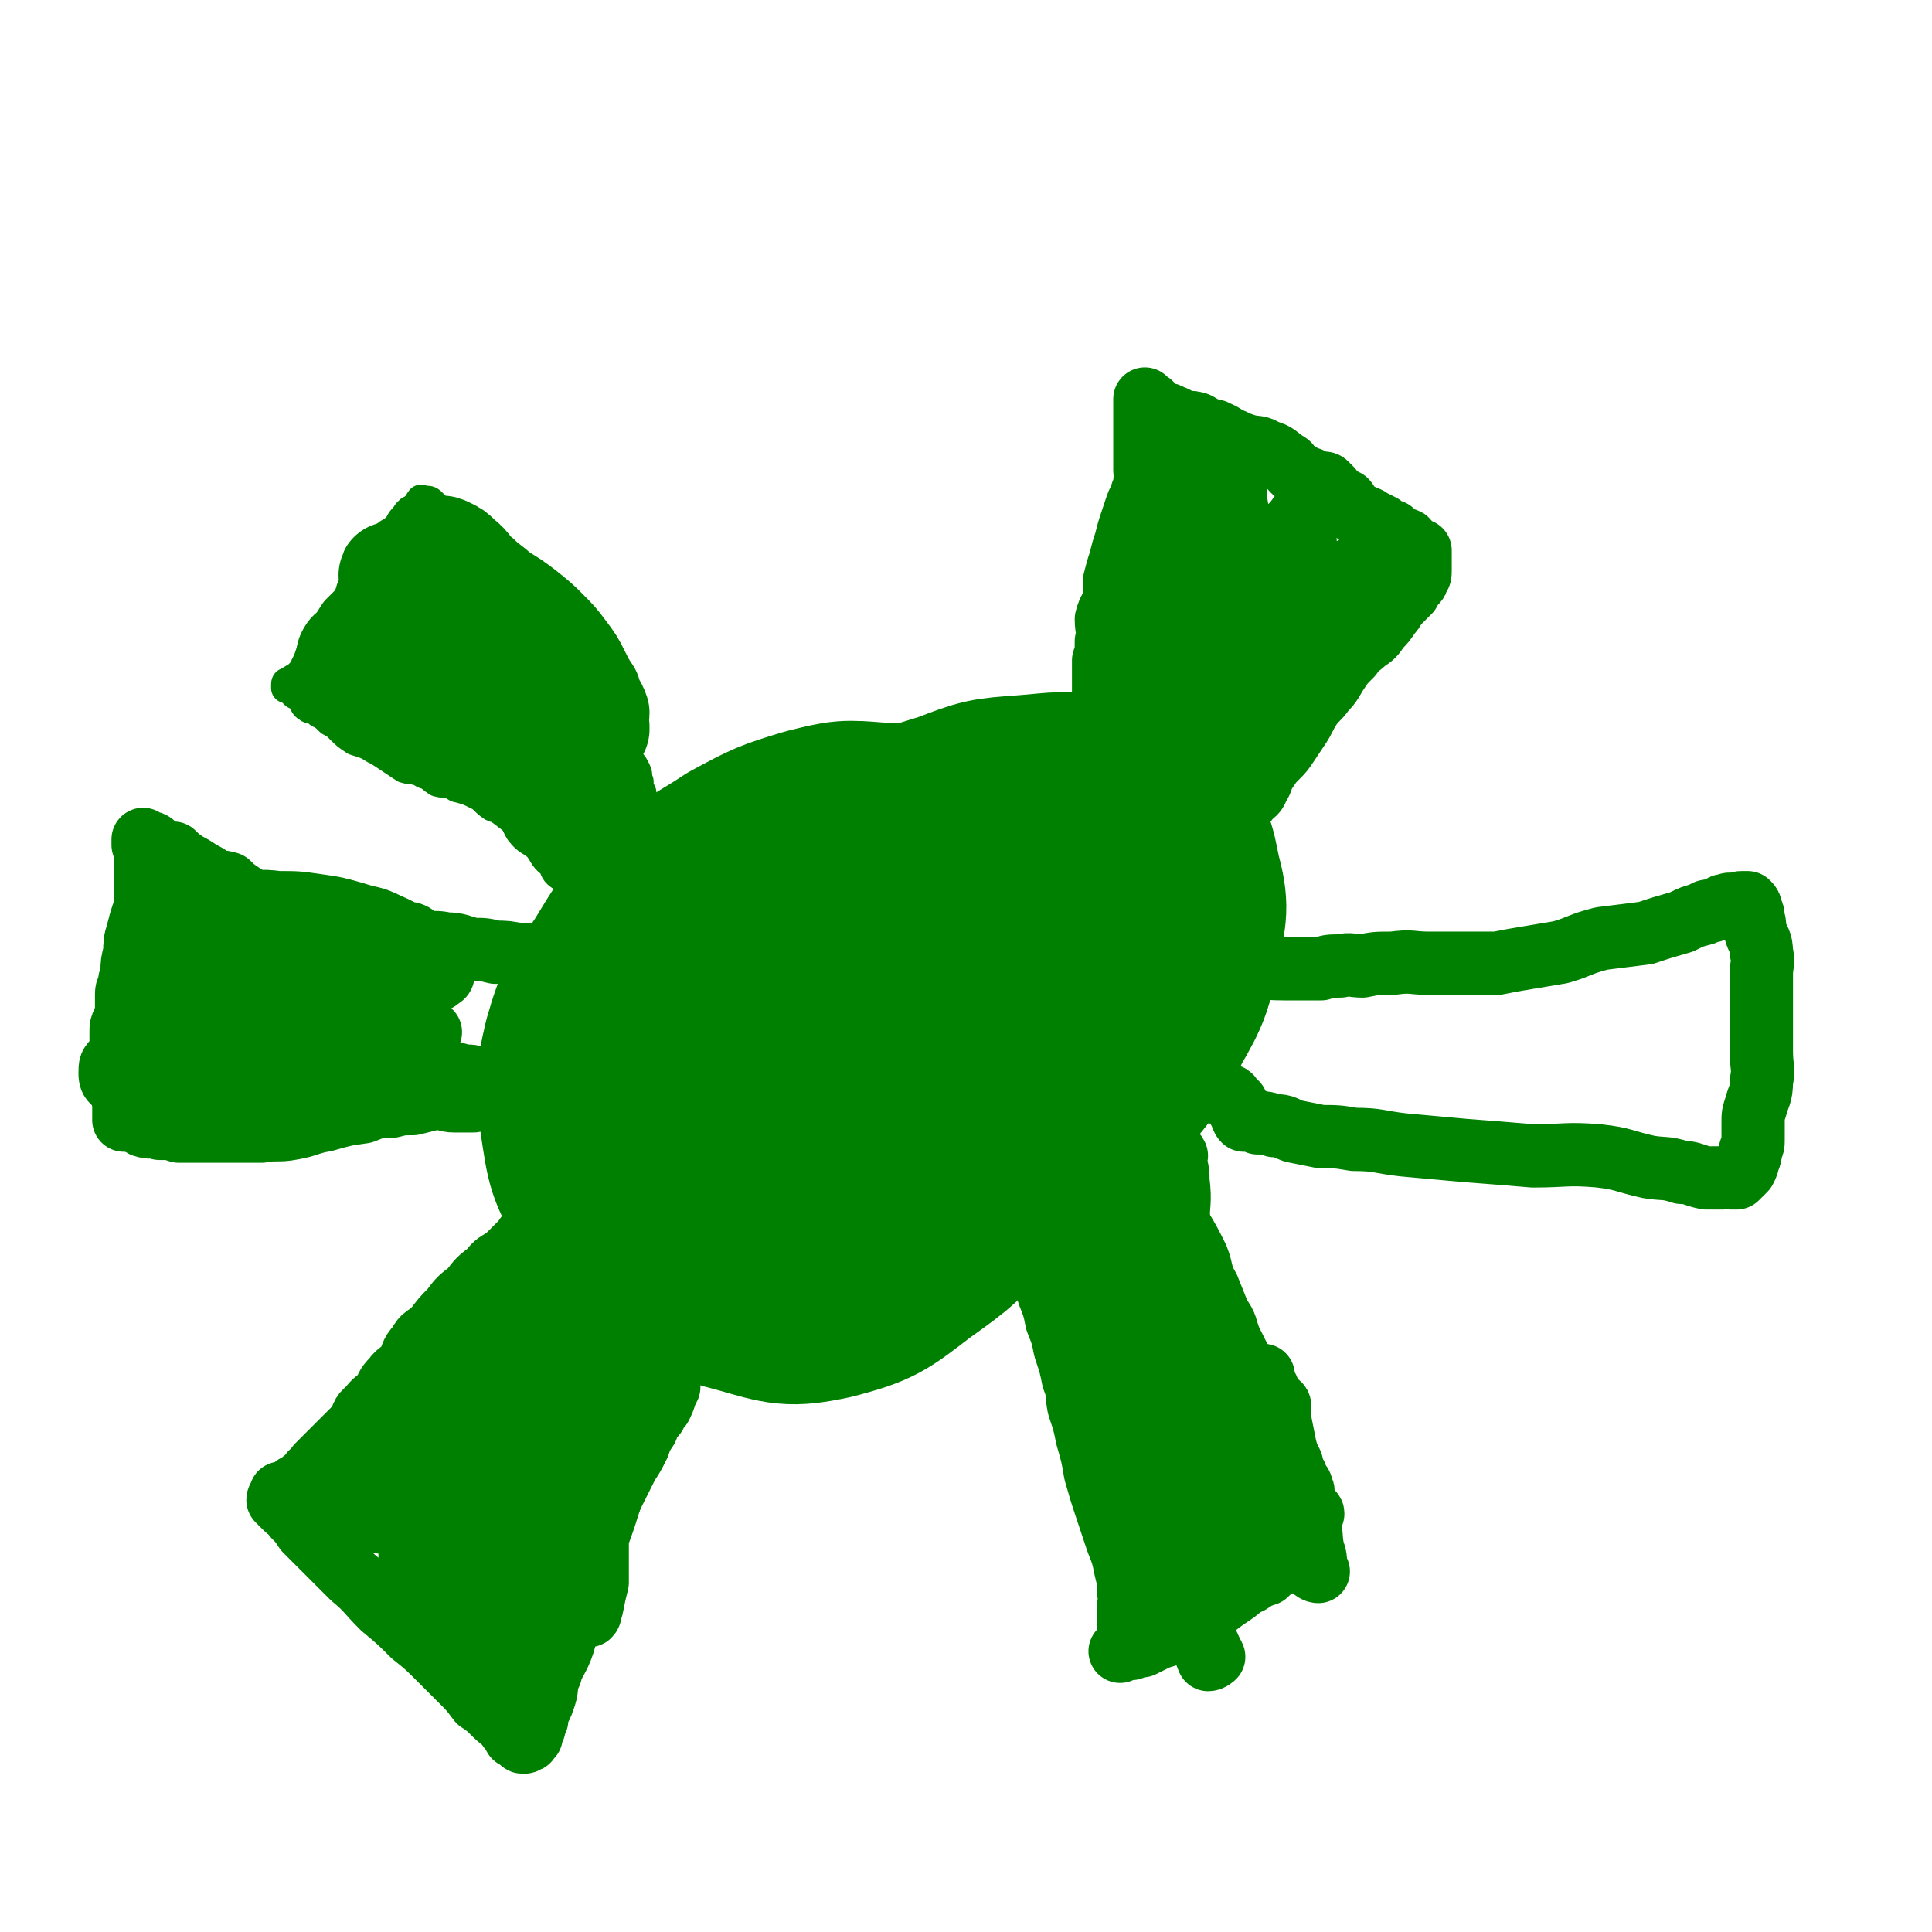 <svg viewBox='0 0 702 702' version='1.1' xmlns='http://www.w3.org/2000/svg' xmlns:xlink='http://www.w3.org/1999/xlink'><g fill='none' stroke='#008000' stroke-width='75' stroke-linecap='round' stroke-linejoin='round'><path d='M372,323c0,0 0,0 -1,-1 -10,-6 -10,-7 -20,-13 -7,-3 -7,-3 -14,-5 -9,-3 -9,-4 -18,-4 -12,-1 -12,-1 -24,2 -13,4 -13,4 -26,11 -12,8 -13,7 -24,17 -11,10 -11,11 -19,24 -8,12 -9,12 -13,26 -3,13 -3,14 -1,28 2,13 2,15 9,26 8,13 9,14 22,22 12,9 13,9 28,13 14,4 16,5 30,2 15,-4 16,-5 29,-15 14,-10 14,-10 26,-24 9,-11 9,-11 16,-25 5,-11 6,-11 7,-23 0,-9 0,-11 -4,-18 -4,-8 -5,-8 -13,-13 -9,-5 -10,-4 -21,-7 -12,-4 -12,-4 -25,-5 -12,-2 -12,-3 -24,-1 -13,2 -14,1 -24,8 -12,8 -13,9 -21,20 -9,13 -10,13 -15,28 -4,13 -5,15 -3,28 1,11 1,13 8,20 7,7 9,7 19,8 13,0 14,-2 26,-7 15,-6 16,-6 29,-16 14,-9 14,-10 26,-21 9,-9 9,-9 16,-20 5,-7 5,-7 7,-15 1,-5 1,-7 -3,-10 -4,-5 -5,-6 -12,-7 -10,-3 -11,-2 -22,-1 -11,1 -11,1 -22,5 -12,4 -12,4 -23,10 -9,5 -9,5 -17,12 -5,4 -6,4 -8,10 -3,4 -3,5 -2,10 1,6 1,7 5,11 6,6 7,6 15,8 13,2 14,2 26,0 17,-3 17,-4 33,-11 16,-7 16,-7 30,-17 13,-8 14,-8 24,-19 8,-8 8,-9 13,-19 3,-6 4,-8 2,-14 -1,-5 -3,-7 -8,-10 -7,-3 -8,-1 -16,0 -9,0 -10,0 -19,3 -8,2 -8,3 -15,8 -6,4 -6,4 -11,10 -3,4 -3,4 -5,9 -1,3 0,3 0,7 -1,1 -1,2 0,3 0,0 1,0 2,0 4,-3 5,-2 8,-6 6,-6 6,-7 10,-15 3,-7 3,-7 4,-15 0,-6 1,-8 -3,-12 -4,-4 -6,-4 -13,-5 -10,-2 -11,-2 -22,1 -15,3 -15,3 -29,10 -14,7 -14,7 -26,17 -12,10 -13,10 -23,22 -9,11 -10,12 -15,25 -4,11 -4,12 -2,23 1,11 2,12 9,20 8,9 9,10 21,14 13,5 14,4 29,4 17,-1 18,0 34,-5 18,-4 18,-4 34,-12 16,-7 16,-7 31,-17 14,-10 14,-11 26,-24 11,-12 11,-12 18,-27 7,-12 7,-13 10,-27 2,-11 3,-12 0,-23 -2,-10 -2,-12 -9,-18 -8,-7 -10,-7 -20,-10 -13,-3 -13,-2 -26,-1 -14,1 -14,1 -27,6 -13,4 -14,4 -24,11 -10,7 -10,8 -17,18 -6,9 -6,10 -9,20 -2,10 -3,12 1,20 3,10 6,9 13,16 2,2 4,2 6,3 '/></g>
<g fill='none' stroke='#008000' stroke-width='11' stroke-linecap='round' stroke-linejoin='round'><path d='M225,333c0,0 0,0 -1,-1 -8,-5 -8,-5 -15,-10 -2,-2 -3,-2 -4,-3 -3,-2 -3,-2 -4,-5 -3,-2 -3,-3 -5,-6 -3,-3 -4,-2 -7,-6 -2,-3 -1,-4 -4,-7 -3,-2 -4,-1 -6,-2 -3,-2 -3,-3 -5,-4 -4,-2 -4,-2 -8,-3 -3,-2 -3,-1 -7,-2 -3,-2 -2,-2 -5,-3 -3,-2 -4,-1 -7,-2 -3,-2 -3,-2 -6,-4 -3,-2 -3,-2 -5,-3 -3,-2 -4,-2 -7,-3 -3,-2 -3,-2 -5,-4 -2,-2 -2,-2 -4,-3 -2,-2 -2,-2 -4,-3 -2,-2 -3,-1 -4,-2 -2,-1 -1,-2 -2,-3 -1,-2 -2,-1 -3,-2 -1,-1 0,-2 -1,-2 -1,-1 -1,0 -2,0 0,0 0,-1 0,-1 0,-1 0,-1 1,-1 1,-1 1,-1 3,-2 1,-1 1,-1 2,-2 1,-2 1,-2 2,-4 1,-3 1,-3 3,-5 1,-3 1,-3 3,-6 2,-4 2,-4 4,-7 2,-2 2,-2 4,-4 2,-3 1,-4 3,-6 2,-3 2,-3 4,-5 2,-3 1,-3 3,-5 2,-3 2,-4 4,-7 2,-2 2,-1 4,-3 2,-2 1,-2 3,-4 1,-1 1,-2 2,-2 0,-1 0,0 1,0 0,-1 0,-1 1,-1 0,-1 0,-1 1,-1 0,0 1,0 1,0 0,-1 -1,-2 0,-2 0,-1 0,0 1,0 0,0 0,0 1,0 1,0 1,0 2,1 1,1 1,1 2,3 1,1 1,1 3,3 1,1 1,1 3,3 1,1 1,1 2,2 1,1 1,1 3,3 1,1 1,1 3,3 1,1 1,1 3,3 1,1 1,1 3,3 1,1 1,1 3,3 1,1 1,1 3,3 1,1 1,1 3,3 2,1 2,1 4,3 1,1 1,1 3,3 2,2 2,2 4,4 1,2 0,2 2,4 1,2 2,1 4,3 2,2 1,2 3,5 1,3 1,3 3,6 1,3 1,4 3,7 1,3 1,3 3,6 1,2 1,2 3,5 1,2 1,2 3,5 1,2 1,2 2,4 1,2 1,2 2,4 1,1 1,1 2,3 1,1 1,1 2,3 1,2 0,2 1,4 0,2 0,2 1,4 0,2 0,2 1,4 0,2 0,2 1,4 0,2 1,2 2,4 0,2 0,2 1,4 0,1 0,1 1,3 0,1 0,1 1,3 0,1 -1,1 0,2 0,0 1,0 1,1 0,0 0,1 0,1 '/></g>
<g fill='none' stroke='#008000' stroke-width='38' stroke-linecap='round' stroke-linejoin='round'><path d='M226,312c0,0 0,0 -1,-1 -6,-5 -6,-5 -13,-11 -3,-2 -2,-2 -6,-5 -3,-2 -3,-2 -6,-4 -4,-3 -4,-3 -8,-6 -3,-2 -2,-3 -6,-5 -2,-3 -3,-2 -6,-4 -3,-3 -2,-3 -5,-5 -4,-2 -4,-2 -8,-3 -3,-2 -3,-3 -7,-5 -3,-1 -3,-1 -5,-2 -3,-2 -3,-2 -5,-4 -2,-2 -3,-2 -4,-3 -3,-2 -3,-2 -4,-4 -1,-2 -1,-2 -2,-3 -2,-2 -2,-1 -3,-2 -2,-1 -2,-1 -3,-2 -1,-1 -1,-2 -2,-3 0,-1 0,-1 -1,-1 -1,-1 -1,0 -2,0 -1,0 -1,-1 -1,-1 -1,-1 -1,-1 -1,0 0,0 -1,0 0,1 1,0 1,0 2,1 1,1 1,1 2,2 2,1 2,1 4,2 2,1 2,1 4,2 2,1 2,2 4,3 2,1 3,1 5,2 3,1 2,1 5,3 2,1 2,2 5,3 3,1 3,1 6,2 2,1 2,1 5,2 3,1 3,1 6,3 3,2 2,2 5,4 2,1 2,1 5,2 2,1 2,1 4,2 3,1 3,1 6,3 3,2 2,2 5,4 3,2 3,1 6,3 2,1 2,2 4,3 1,1 1,0 3,1 1,0 1,0 3,1 0,0 0,0 1,0 1,0 1,0 1,0 0,-2 -1,-2 -2,-4 -4,-4 -4,-4 -8,-9 -4,-5 -4,-5 -9,-11 -5,-6 -5,-6 -11,-12 -5,-5 -5,-6 -11,-11 -5,-4 -5,-4 -11,-9 -4,-3 -4,-3 -9,-6 -4,-4 -4,-4 -7,-7 -3,-3 -2,-3 -4,-5 -2,-2 -2,-1 -3,-2 -1,-1 -1,-2 -1,-2 0,-1 0,0 1,1 0,0 0,0 1,1 1,1 1,1 3,3 2,2 2,2 5,5 3,3 3,3 7,6 4,3 4,3 8,6 4,3 3,3 7,6 3,3 3,3 7,5 3,2 3,2 6,4 3,2 3,2 7,4 3,2 3,2 6,4 3,2 3,2 6,4 2,2 2,2 5,4 1,1 1,1 3,2 1,0 1,1 2,1 0,0 1,0 1,0 0,-1 0,-1 0,-1 -1,-2 0,-3 0,-5 -1,-3 -2,-3 -3,-7 -2,-3 -2,-3 -4,-7 -2,-4 -2,-4 -5,-8 -3,-4 -3,-4 -7,-8 -3,-3 -3,-3 -8,-7 -4,-3 -4,-3 -9,-6 -3,-3 -4,-3 -7,-6 -4,-3 -3,-4 -7,-7 -2,-2 -2,-2 -4,-3 -2,-1 -2,-1 -4,-1 -1,0 -1,0 -1,0 0,0 0,0 0,1 0,1 0,1 0,2 0,1 0,1 0,3 0,2 0,2 1,4 1,3 1,2 3,5 2,4 2,4 4,8 3,6 3,6 6,11 4,7 3,7 7,14 3,7 3,7 7,14 3,5 3,5 6,10 3,5 4,5 7,9 3,3 2,4 5,7 2,3 2,3 4,5 2,2 2,1 4,3 2,1 2,1 4,3 1,1 1,1 3,3 1,1 1,1 3,3 1,1 1,2 3,3 0,0 2,0 1,0 -2,-3 -3,-4 -7,-7 -5,-4 -5,-4 -11,-9 -6,-5 -7,-4 -13,-10 -5,-4 -5,-5 -11,-9 -4,-5 -5,-4 -9,-9 -2,-3 -2,-3 -4,-6 -1,-2 -3,-4 -2,-3 0,0 2,2 4,4 4,4 4,4 7,8 '/></g>
<g fill='none' stroke='#008000' stroke-width='23' stroke-linecap='round' stroke-linejoin='round'><path d='M402,270c0,0 -1,0 -1,-1 0,-7 0,-8 0,-15 0,-3 0,-3 0,-6 0,-4 0,-4 0,-8 1,-3 1,-3 1,-7 1,-4 0,-4 0,-8 1,-4 2,-4 3,-7 0,-4 0,-4 0,-7 1,-4 1,-4 2,-7 1,-4 1,-4 2,-7 1,-4 1,-4 2,-7 1,-3 1,-3 2,-6 1,-3 2,-3 2,-5 1,-2 1,-2 1,-4 1,-2 0,-2 0,-4 0,-2 0,-2 0,-4 0,-2 0,-2 0,-4 0,-2 0,-2 0,-4 0,-2 0,-2 0,-3 0,-2 0,-2 0,-3 0,-2 0,-2 0,-3 0,-1 0,-1 0,-2 0,-1 0,-1 0,-2 0,-1 0,-1 0,-1 0,0 0,1 0,1 1,0 1,0 1,0 2,1 1,1 2,2 1,1 1,1 2,2 2,1 3,0 4,1 3,1 2,1 4,2 3,1 3,0 6,1 2,1 1,1 4,2 1,1 2,0 3,1 3,1 3,2 6,3 2,1 2,1 5,2 4,1 4,0 7,2 4,1 4,2 7,4 2,1 1,1 3,3 2,1 2,1 3,2 1,0 1,1 1,1 1,0 1,0 2,0 0,0 0,1 0,1 1,0 1,0 2,0 1,0 1,1 2,1 1,0 1,-1 2,0 0,0 0,1 1,1 1,1 1,1 1,2 1,0 1,0 1,1 2,1 2,1 4,2 1,1 0,1 1,2 2,2 2,2 4,3 2,1 3,1 4,2 2,1 2,1 4,2 1,1 0,1 1,2 1,0 1,0 2,0 1,0 1,0 1,1 1,1 1,1 1,2 2,0 2,-1 3,0 2,0 1,1 2,2 1,1 1,1 2,2 1,0 1,0 2,0 0,0 0,0 0,0 0,0 0,0 0,1 0,0 0,0 0,1 0,1 0,1 0,1 0,1 0,1 0,1 0,1 0,1 0,2 0,1 0,1 0,1 0,2 0,2 -1,3 0,1 0,1 -1,2 -1,1 -1,1 -2,3 -2,2 -2,2 -4,4 -2,2 -1,2 -3,4 -2,3 -2,3 -4,5 -2,3 -2,3 -5,5 -2,2 -3,2 -5,5 -3,3 -3,3 -5,6 -2,3 -2,4 -5,7 -2,3 -3,3 -5,6 -2,3 -2,4 -4,7 -2,3 -2,3 -4,6 -2,3 -2,3 -4,5 -2,2 -2,2 -4,5 -2,3 -1,3 -3,6 -1,3 -2,2 -4,5 -2,2 -1,2 -3,5 0,1 0,1 -1,2 0,1 -1,1 -1,1 '/><path d='M398,288c0,0 -1,0 -1,-1 2,-14 2,-14 5,-28 1,-8 1,-8 4,-16 2,-7 3,-7 6,-15 2,-6 2,-7 5,-13 2,-6 2,-6 5,-12 1,-5 1,-5 2,-10 2,-4 2,-4 3,-8 1,-2 1,-2 1,-4 1,-2 1,-2 2,-4 1,-2 2,-2 2,-3 1,-1 1,-2 2,-2 0,-1 0,0 1,0 0,0 1,-1 1,0 1,1 1,1 1,2 1,2 1,2 1,5 1,5 1,5 0,10 -1,10 -1,10 -3,20 -2,10 -3,10 -6,20 -2,9 -2,9 -4,17 -1,7 -1,7 -3,14 -1,4 -1,4 -2,8 0,2 0,2 -1,4 0,1 0,3 -1,3 0,-1 0,-2 0,-4 1,-8 0,-8 1,-15 2,-10 2,-10 5,-20 2,-11 2,-11 5,-21 2,-9 2,-9 5,-18 2,-7 2,-7 5,-13 1,-4 2,-3 3,-7 2,-3 1,-3 2,-5 1,-1 1,-1 2,-2 0,0 0,-1 1,-1 0,0 0,1 0,2 1,1 1,1 1,3 1,4 1,4 1,8 1,6 1,6 0,11 0,6 0,6 -1,11 -1,7 -2,7 -4,14 -2,7 -1,7 -4,13 -2,5 -2,5 -5,10 -2,3 -2,3 -4,6 -1,2 -1,2 -3,5 -1,2 -1,2 -2,5 -1,3 -1,3 -2,6 0,2 0,3 -1,5 0,2 -1,2 -2,4 -1,1 0,2 -2,3 -1,0 -1,0 -3,0 -1,-1 -1,-1 -2,-2 -1,-3 -1,-3 -1,-6 1,-5 1,-6 4,-11 3,-6 3,-6 8,-12 5,-6 5,-7 10,-13 5,-6 5,-6 11,-12 4,-5 5,-4 9,-10 4,-4 3,-5 7,-10 2,-3 2,-3 5,-6 2,-2 3,-2 4,-4 1,-1 1,-2 2,-2 1,-1 1,-1 1,0 1,0 0,1 0,2 0,2 1,2 0,4 0,4 1,4 -1,7 -1,3 -2,3 -4,6 -2,4 -2,4 -4,8 -2,4 -2,3 -5,7 -2,4 -2,4 -5,8 -2,4 -2,4 -4,7 -2,4 -1,4 -4,7 -1,2 -2,2 -4,4 -1,2 -1,2 -2,4 -1,1 -1,1 -2,3 0,0 0,0 -1,1 0,0 -1,0 -1,1 0,0 1,0 1,0 3,-2 3,-2 5,-3 3,-3 3,-3 6,-5 4,-4 3,-4 7,-8 4,-4 4,-4 8,-8 4,-4 3,-4 8,-8 3,-3 4,-2 8,-4 3,-2 3,-2 5,-4 2,-1 2,-2 3,-2 2,-1 2,0 3,-1 2,-1 1,-2 2,-2 1,-1 1,0 2,0 0,0 1,-1 1,0 0,1 -1,1 -2,3 -3,4 -3,4 -6,8 -5,7 -5,7 -11,14 -6,7 -6,8 -13,14 -6,6 -7,6 -13,11 -6,5 -5,5 -11,9 -3,3 -3,2 -7,5 -2,1 -2,1 -4,3 -1,0 -2,1 -2,1 1,-2 2,-3 4,-5 3,-2 3,-2 7,-4 4,-3 4,-3 8,-6 4,-4 4,-4 8,-8 5,-5 5,-5 9,-10 4,-5 3,-5 8,-11 4,-5 4,-5 9,-11 4,-5 4,-5 9,-9 2,-4 3,-3 5,-6 3,-2 2,-2 5,-4 0,-1 1,-1 0,-1 0,0 -1,-1 -2,0 -4,1 -4,2 -8,4 -5,3 -5,3 -10,6 -6,4 -6,4 -12,7 -5,2 -5,2 -10,4 -4,1 -4,2 -7,3 -1,0 -1,0 -3,1 -1,0 -2,2 -1,1 2,-1 3,-2 6,-5 3,-2 3,-2 6,-5 3,-3 4,-3 7,-7 2,-3 2,-3 3,-7 2,-4 2,-4 3,-8 1,-2 1,-2 1,-4 1,-2 0,-2 0,-3 0,-1 1,-2 0,-2 0,0 0,1 -1,2 -1,1 -1,1 -2,2 0,0 0,0 -1,1 0,0 0,0 -1,1 '/><path d='M412,413c0,0 -1,-1 -1,-1 4,8 5,9 11,18 2,4 2,4 4,8 1,4 2,4 3,8 3,5 3,5 6,11 2,5 1,6 4,11 2,5 2,5 4,10 3,4 2,4 4,9 2,4 2,4 4,8 2,3 3,3 5,7 1,4 1,4 2,8 2,3 3,3 5,7 1,3 1,3 2,7 2,3 2,3 3,6 2,2 1,2 2,5 1,1 1,1 1,3 1,1 2,1 2,3 1,1 0,1 0,3 1,1 1,1 1,2 1,1 1,1 1,2 1,0 0,0 0,1 0,1 0,1 0,1 1,0 2,-1 2,0 0,0 -1,0 -1,1 0,0 0,0 0,1 0,0 0,0 0,1 0,0 0,0 0,1 0,0 0,0 0,1 0,1 0,1 -1,2 0,0 1,0 0,1 0,0 0,0 -1,1 0,0 -1,0 -1,1 0,0 0,0 0,1 0,0 0,-1 -1,0 0,0 1,0 0,1 0,0 0,0 -1,1 0,0 0,0 -1,1 -1,1 0,1 -2,3 -1,1 -2,0 -4,2 -2,1 -2,1 -4,3 -3,1 -3,1 -6,3 -3,1 -3,2 -6,4 -3,2 -3,2 -7,5 -4,2 -4,1 -8,4 -3,2 -3,3 -7,5 -3,2 -3,1 -7,3 -2,1 -2,1 -4,2 -1,0 -1,-1 -3,0 -1,0 0,1 -1,1 0,0 -1,0 -1,0 -1,-1 -1,0 -1,0 0,0 0,-1 -1,0 0,0 -1,1 -1,1 0,0 1,-1 1,-1 1,-1 1,-1 2,-1 0,-1 0,-1 0,-3 1,0 0,-1 0,-2 0,-2 0,-2 0,-4 0,-2 0,-2 0,-4 0,-3 1,-3 0,-7 0,-4 0,-4 -1,-8 -1,-5 -1,-5 -3,-10 -2,-6 -2,-6 -4,-12 -2,-6 -2,-6 -4,-13 -1,-6 -1,-6 -3,-13 -1,-5 -1,-5 -3,-11 -1,-5 0,-5 -2,-10 -1,-5 -1,-5 -3,-11 -1,-5 -1,-5 -3,-10 -1,-5 -1,-5 -3,-10 -1,-4 -1,-4 -3,-9 -1,-3 -1,-3 -2,-5 -1,-4 -1,-4 -2,-7 0,-1 0,-1 -1,-3 0,0 0,-1 0,-1 0,-1 0,-2 0,-2 '/><path d='M414,461c0,0 -1,-2 -1,-1 1,12 2,13 2,26 1,13 0,13 0,26 0,14 0,14 0,28 1,9 1,10 2,19 2,6 2,6 5,12 1,3 0,4 2,6 1,1 2,1 4,2 0,0 1,0 1,0 2,-3 1,-4 1,-8 1,-8 1,-8 0,-16 0,-12 0,-12 -1,-25 0,-15 1,-15 0,-30 0,-15 0,-15 -1,-31 0,-12 0,-12 0,-24 0,-8 1,-8 0,-16 0,-3 0,-3 -1,-7 0,-1 1,-3 0,-2 0,1 0,3 -1,6 -1,10 -2,10 -3,21 -1,12 -1,13 -1,25 1,13 1,13 3,25 1,11 1,11 4,21 2,11 3,11 7,21 1,6 1,6 2,12 1,3 2,3 3,6 1,0 1,1 0,1 0,0 0,-1 -1,-2 -2,-7 -2,-7 -4,-14 -2,-11 -2,-11 -4,-22 -2,-15 -3,-14 -5,-29 -2,-13 -1,-13 -3,-26 -1,-10 -1,-10 -2,-20 0,-6 0,-6 0,-12 0,-2 0,-2 0,-4 0,-2 1,-4 0,-3 -1,2 -2,5 -3,10 -2,11 -3,11 -4,22 -1,13 -1,13 -1,26 0,12 0,12 1,23 1,3 2,4 2,6 '/><path d='M405,446c0,0 -1,-2 -1,-1 3,12 4,14 8,27 3,12 3,12 7,24 3,13 2,13 6,25 3,12 4,12 7,23 2,8 1,8 2,16 1,4 2,4 2,9 1,2 0,2 0,5 0,0 0,1 0,1 1,0 1,0 1,0 1,-4 1,-5 0,-9 0,-9 0,-9 -1,-18 -1,-12 0,-12 -2,-24 -1,-10 -2,-10 -4,-20 -1,-8 -1,-8 -2,-16 0,-4 0,-4 -1,-8 0,-2 0,-2 -1,-3 0,-2 0,-4 0,-3 0,0 0,2 0,5 0,3 0,3 0,7 0,3 0,3 0,7 0,3 0,3 0,6 1,2 1,2 1,5 1,1 0,1 0,3 1,1 1,1 1,2 1,1 1,1 0,2 0,0 0,0 -1,0 -2,-6 -2,-6 -5,-12 -4,-8 -4,-7 -8,-15 -4,-8 -4,-8 -8,-16 -2,-5 -2,-5 -5,-11 -1,-2 -1,-2 -3,-5 -1,-1 0,-1 -2,-2 0,-1 0,-1 -1,0 0,1 1,2 0,4 0,4 0,4 -1,8 0,5 0,5 0,11 1,5 1,5 1,10 1,5 1,5 1,10 1,4 1,4 2,8 2,5 2,5 4,10 2,7 3,7 6,14 3,9 3,10 7,19 5,14 6,14 12,28 5,10 5,10 10,21 2,5 2,5 4,9 0,0 -1,1 -2,1 -2,-5 -2,-5 -4,-11 -3,-9 -3,-9 -5,-18 -1,-10 0,-11 -1,-21 0,-9 0,-9 0,-18 0,-6 0,-6 0,-13 1,-5 1,-5 1,-10 1,-3 0,-3 0,-7 0,-3 0,-3 0,-6 0,-1 0,-1 0,-1 0,-1 0,-2 0,-2 1,0 1,0 1,1 1,0 2,-1 2,0 3,1 3,1 5,4 3,4 3,4 5,10 4,9 3,9 6,18 2,8 3,8 6,16 1,6 0,6 2,12 1,2 2,2 3,4 1,0 1,1 2,1 1,-1 1,-2 1,-4 1,-5 1,-5 1,-11 1,-7 1,-7 0,-14 0,-8 0,-8 -1,-16 0,-5 0,-5 -2,-11 0,-2 -1,-1 -2,-3 0,-2 0,-3 0,-3 0,-1 0,1 0,2 0,2 0,2 0,5 0,3 0,3 0,7 1,6 1,6 2,12 2,8 2,8 4,16 3,8 3,8 7,15 1,5 1,4 3,9 1,2 1,2 2,4 1,1 2,1 2,1 0,0 -1,-1 -1,-1 0,-4 0,-4 -1,-7 -1,-5 0,-5 -2,-11 -1,-6 -2,-6 -4,-13 -2,-6 -2,-6 -4,-13 -1,-5 -1,-5 -2,-10 0,-3 -1,-3 -1,-6 0,0 1,0 1,1 '/><path d='M209,430c0,0 0,-1 -1,-1 -7,7 -6,9 -13,17 -3,2 -3,2 -5,5 -3,3 -3,3 -6,6 -3,2 -4,2 -6,5 -4,3 -4,3 -7,7 -4,3 -4,3 -7,7 -3,3 -3,3 -6,7 -3,3 -4,2 -6,6 -3,3 -2,4 -4,7 -2,3 -3,2 -5,5 -3,3 -2,3 -4,6 -2,2 -3,2 -5,5 -3,2 -2,3 -4,6 -2,2 -2,2 -4,4 -2,2 -2,2 -4,4 -2,2 -2,2 -4,4 -1,1 -1,1 -2,2 -1,1 -1,1 -2,3 -1,0 -1,0 -1,1 -1,1 -1,1 -2,2 -1,0 -1,0 -1,1 -1,0 -1,0 -2,1 -1,0 -1,0 -1,1 -1,0 -1,0 -2,1 -1,0 -1,0 -1,1 -1,0 -1,0 -2,0 0,0 0,-1 0,0 0,0 0,0 0,1 0,0 -1,0 -1,1 0,0 0,0 1,1 1,1 1,1 2,2 1,1 2,1 3,3 2,2 2,2 4,5 3,3 3,3 7,7 5,5 5,5 10,10 6,5 5,5 11,11 6,5 6,5 11,10 5,4 5,4 10,9 4,4 4,4 8,8 3,3 3,3 6,7 3,2 3,2 6,5 2,2 3,2 5,5 1,1 1,1 2,3 1,0 1,0 2,0 1,1 0,2 1,2 1,0 1,0 1,-1 0,0 1,1 1,0 0,0 0,0 1,-1 0,-1 0,-1 1,-3 0,-1 0,-1 1,-3 0,-2 0,-2 1,-4 1,-2 1,-2 2,-5 1,-3 0,-4 2,-8 1,-4 2,-4 4,-9 2,-5 1,-6 3,-12 1,-5 2,-5 4,-11 1,-5 1,-5 2,-10 1,-5 1,-5 3,-10 1,-4 2,-4 4,-7 2,-5 2,-5 4,-9 2,-4 2,-4 4,-8 2,-3 2,-3 4,-7 1,-3 1,-3 3,-6 1,-3 1,-3 3,-5 1,-2 1,-2 2,-3 1,-2 1,-2 2,-5 0,-1 0,-1 1,-2 0,-2 -1,-2 0,-4 0,-3 0,-3 1,-5 0,-2 1,-1 2,-3 0,-2 0,-3 1,-5 0,-2 1,-1 2,-4 0,-1 0,-1 1,-2 0,-2 1,-2 1,-3 0,-1 0,-1 0,-1 '/><path d='M226,429c0,0 -1,-1 -1,-1 -2,9 -1,10 -4,20 -2,6 -3,5 -5,11 -3,5 -3,5 -5,11 -3,6 -2,6 -4,12 -3,5 -4,4 -6,9 -1,4 -1,5 -2,9 -2,4 -3,3 -4,7 -2,3 -2,3 -3,6 -2,2 -2,2 -3,5 -1,1 -1,1 -1,2 -1,0 -1,1 -1,1 -1,-1 0,-1 0,-3 0,-2 -1,-2 0,-5 1,-5 1,-5 3,-10 2,-7 3,-7 4,-13 1,-4 0,-4 0,-9 0,-1 1,-2 0,-2 -3,-1 -4,0 -7,2 -5,4 -5,5 -10,10 -6,8 -6,8 -12,16 -6,9 -5,9 -11,19 -4,7 -4,7 -8,14 -3,5 -4,5 -6,10 -1,1 -2,3 -2,3 2,-2 3,-4 5,-8 5,-6 5,-7 10,-13 8,-9 8,-8 17,-17 7,-9 7,-9 14,-17 7,-7 7,-7 13,-13 6,-5 5,-5 11,-10 4,-3 4,-2 8,-5 1,-1 2,-2 3,-2 0,1 0,3 -1,5 -3,5 -4,5 -8,9 -4,6 -4,6 -9,11 -4,5 -4,5 -9,11 -4,5 -4,5 -8,10 -3,4 -3,4 -6,8 -3,2 -3,2 -5,5 -1,1 -1,1 -2,2 -1,0 -2,0 -2,0 -1,-1 0,-1 0,-1 1,-7 0,-7 2,-13 2,-7 2,-7 5,-14 2,-5 2,-5 5,-10 1,-3 3,-5 3,-6 0,0 -2,1 -3,3 -5,4 -5,4 -10,9 -6,7 -5,7 -11,14 -5,7 -6,6 -12,12 -5,6 -5,6 -10,12 -3,4 -4,4 -7,8 -2,2 -2,3 -4,5 -1,0 -2,0 -2,0 1,-1 2,-1 4,-3 4,-3 4,-3 8,-7 6,-4 6,-4 11,-8 6,-4 6,-3 12,-7 6,-3 6,-4 11,-8 5,-3 5,-3 9,-7 3,-2 3,-2 6,-4 1,-1 1,-1 3,-1 1,-1 1,0 3,0 0,0 0,-1 0,0 0,1 0,2 -1,4 -2,4 -2,5 -4,9 -4,6 -5,6 -10,12 -4,6 -4,6 -8,11 -3,5 -3,4 -6,9 -3,3 -2,3 -4,6 -1,1 -1,1 -2,2 -1,0 -2,0 -2,0 1,-2 2,-2 4,-4 4,-5 4,-5 8,-10 6,-6 6,-6 12,-12 7,-6 6,-6 13,-12 5,-4 6,-4 11,-8 4,-2 4,-2 7,-5 1,0 1,0 2,-1 0,-1 1,-2 1,-2 0,0 -1,0 -1,1 -3,3 -3,3 -5,7 -5,6 -6,6 -11,12 -5,7 -5,7 -11,15 -5,7 -5,7 -9,15 -5,7 -6,7 -10,15 -3,7 -2,8 -5,15 -2,5 -3,4 -4,9 -1,2 -2,4 -1,5 0,0 1,-2 2,-4 3,-4 3,-4 6,-9 4,-5 4,-5 8,-10 4,-5 3,-5 7,-10 3,-4 3,-4 6,-8 3,-5 3,-5 6,-10 4,-6 4,-6 9,-13 5,-6 5,-6 10,-12 4,-4 4,-4 8,-8 3,-3 3,-3 6,-5 1,-2 1,-3 3,-4 1,0 2,0 2,1 0,1 -1,1 -1,3 -2,4 -2,5 -5,9 -4,8 -4,7 -9,15 -5,9 -4,10 -9,19 -5,8 -6,7 -11,15 -4,7 -3,7 -7,14 -3,3 -3,3 -6,7 -1,2 -1,4 -1,4 0,0 1,-2 2,-3 3,-5 3,-5 6,-10 4,-6 5,-5 9,-12 4,-6 3,-6 6,-12 2,-5 2,-5 4,-10 1,-2 1,-2 2,-5 0,-1 0,-1 1,-2 0,-1 0,-2 0,-1 0,0 0,1 0,2 -1,4 -1,4 -1,8 -1,5 -1,5 -2,10 -2,6 -2,6 -3,12 -1,4 -1,4 -2,9 -1,3 -1,3 -2,6 -1,1 -1,1 -1,3 -1,0 -1,0 -1,1 0,0 0,0 0,1 -1,0 -1,-1 -1,0 -1,0 0,0 0,1 0,0 -1,0 -1,1 -2,1 -1,2 -2,4 -2,2 -2,1 -3,4 -2,2 -1,2 -2,5 -1,1 -1,1 -1,2 -1,0 0,1 0,1 -1,0 -1,-1 -2,-2 -6,-4 -6,-4 -11,-10 -2,-3 -2,-3 -4,-7 -3,-3 -3,-3 -5,-7 -2,-3 -2,-3 -4,-6 -2,-3 -2,-3 -4,-6 -2,-3 -3,-3 -4,-6 -2,-2 -1,-2 -2,-5 -1,-2 -1,-2 -2,-4 -1,-2 -1,-2 -2,-3 0,-1 0,-1 0,-2 0,0 0,-1 0,-1 0,0 0,0 1,1 0,0 0,1 1,2 2,1 2,1 4,3 4,3 3,3 7,7 5,5 5,5 10,10 4,4 4,5 9,10 3,3 3,4 6,7 2,2 3,2 5,4 1,1 1,1 3,3 1,1 1,1 3,3 1,0 1,0 2,1 0,0 -1,1 0,1 0,0 1,0 1,0 0,-1 -1,0 -2,0 -2,0 -2,0 -3,0 -2,-1 -3,-1 -4,-3 -3,-1 -3,-1 -5,-4 -3,-3 -3,-3 -5,-7 -3,-5 -4,-5 -6,-11 -2,-6 -1,-6 -2,-13 -2,-8 -3,-8 -4,-16 -2,-7 -2,-7 -3,-15 -1,-6 -1,-6 -2,-12 -1,-5 -1,-5 -2,-10 -1,-3 -2,-3 -3,-7 -1,-2 -1,-2 -2,-3 -1,-1 -1,-1 -2,-1 -1,-1 -1,0 -1,0 -1,0 -1,-1 -1,0 -1,1 -1,1 -1,3 -1,2 -1,2 -1,5 -1,3 0,3 0,7 0,4 0,4 0,9 0,7 0,7 0,14 0,8 -1,8 -1,16 -1,7 -1,7 -1,15 0,5 0,5 0,10 0,3 0,3 0,6 0,1 0,1 0,2 0,1 0,2 0,2 0,-1 0,-2 0,-4 0,-3 0,-3 0,-7 0,-6 0,-6 1,-12 1,-8 2,-8 4,-17 3,-10 3,-10 6,-20 3,-9 3,-9 6,-19 3,-8 3,-8 6,-16 2,-6 2,-6 5,-12 2,-4 2,-4 5,-8 2,-2 2,-2 5,-3 2,-1 2,-1 4,-1 1,-1 1,-1 3,0 2,1 2,1 4,3 3,3 3,4 5,8 3,6 4,6 6,13 3,10 3,10 5,20 2,11 2,11 3,23 0,12 0,12 0,25 0,8 0,8 0,17 -1,4 -1,4 -2,9 -1,1 0,2 -1,3 -1,0 -2,0 -2,0 0,-2 0,-2 1,-5 1,-7 0,-7 2,-15 2,-10 3,-10 6,-20 3,-9 2,-10 5,-19 2,-7 3,-7 5,-15 1,-6 1,-7 2,-14 0,-5 0,-5 0,-11 0,-3 0,-3 0,-7 0,-1 0,-1 0,-1 -1,-1 -1,-2 -2,-1 -2,0 -3,0 -4,2 -2,1 -2,1 -3,3 -2,2 -2,2 -3,4 -1,1 -1,1 -1,3 -1,1 0,1 0,2 '/><path d='M226,348c0,0 0,-1 -1,-1 -10,0 -10,0 -20,1 -4,0 -4,0 -8,0 -4,-1 -4,-1 -8,-1 -5,-1 -5,-1 -9,-1 -4,-1 -4,-1 -8,-1 -5,-1 -5,-2 -10,-2 -4,-1 -4,0 -8,-1 -3,-1 -3,-3 -7,-3 -3,-1 -4,0 -8,0 -4,-1 -4,-1 -7,-1 -5,-1 -5,-1 -9,-1 -3,-1 -3,-1 -7,-1 -3,-1 -3,-1 -5,-1 -4,-2 -4,-2 -7,-3 -3,-2 -3,-2 -7,-3 -2,-1 -3,0 -5,-1 -3,-1 -2,-2 -4,-3 -3,-2 -3,-2 -5,-4 -3,-1 -3,0 -5,-1 -3,-2 -3,-2 -5,-3 -3,-2 -3,-2 -5,-3 -3,-2 -3,-2 -5,-4 -2,0 -3,1 -4,0 -2,-1 -2,-2 -3,-3 -1,-1 -2,-1 -3,-1 -1,-1 -1,-1 -1,-1 0,0 0,0 0,1 0,0 0,1 0,1 0,1 1,0 1,1 0,1 0,1 0,2 0,1 0,1 0,2 0,1 0,1 0,3 0,1 0,1 0,3 0,2 0,2 0,4 0,2 0,2 0,4 0,3 0,3 -1,6 -1,3 -1,3 -2,7 -1,3 -1,4 -1,7 -1,4 -1,4 -1,7 0,2 -1,2 -1,5 -1,2 -1,2 -1,4 0,2 0,2 0,4 0,2 0,2 -1,5 -1,2 -1,2 -1,4 0,2 0,2 0,5 0,2 0,2 0,4 0,2 0,2 0,4 0,1 0,1 0,2 0,1 0,1 0,2 0,1 0,1 0,2 0,1 0,1 0,3 0,1 1,1 1,3 0,1 0,1 0,3 0,1 0,1 0,2 0,0 0,0 0,1 0,1 0,1 0,1 0,0 0,0 1,0 0,0 0,0 1,0 1,0 1,-1 2,0 2,0 1,1 3,2 3,1 3,0 6,1 4,0 4,0 7,1 4,0 4,0 8,0 5,0 5,0 10,0 6,0 6,0 12,0 5,-1 6,0 11,-1 6,-1 6,-2 12,-3 7,-2 7,-2 14,-3 5,-2 5,-2 10,-2 4,-1 4,-1 8,-1 4,-1 4,-1 8,-2 4,0 4,1 7,1 4,0 4,0 7,0 3,-1 3,-1 5,-1 2,-1 2,-1 3,-1 1,-1 1,0 1,0 0,0 1,0 1,0 0,-1 0,-1 0,-1 -1,-2 -1,-2 -2,-2 -2,-2 -2,-2 -4,-2 -4,-2 -4,-2 -8,-2 -5,-2 -5,-1 -10,-2 -6,-1 -6,-2 -12,-2 -7,-1 -7,-1 -14,-1 -9,-1 -9,0 -17,0 -9,0 -9,0 -18,0 -7,0 -7,0 -14,0 -5,0 -5,0 -11,0 -3,0 -3,0 -5,0 -1,0 -1,-1 -1,-1 0,-1 0,-1 1,-1 1,-1 1,0 3,0 2,0 2,0 3,0 3,0 3,0 5,0 4,0 4,0 7,0 5,0 6,0 11,0 6,-1 6,-1 12,-1 8,-1 8,-1 16,-2 7,-1 7,-1 13,-2 5,-1 5,-2 9,-3 3,-1 3,-1 6,-1 1,0 1,0 2,0 1,0 1,0 1,0 1,0 2,0 1,0 -2,0 -3,0 -6,0 -4,-1 -4,-1 -9,-1 -6,-1 -6,0 -13,0 -9,0 -9,-1 -17,0 -9,0 -9,0 -18,1 -8,0 -8,1 -16,2 -6,1 -7,0 -13,2 -6,1 -5,2 -11,4 -3,1 -3,1 -5,3 -2,1 -2,1 -3,3 0,0 -1,0 -1,0 1,0 2,0 3,0 3,-1 3,0 6,0 4,0 4,0 7,0 5,0 5,0 9,0 5,0 5,0 11,0 6,-1 6,-1 13,-1 7,-1 7,-1 15,-2 8,-2 8,-3 16,-4 7,-2 6,-2 13,-3 5,-1 5,-1 9,-1 2,-1 2,-1 4,-1 1,-1 1,0 3,0 0,0 1,0 1,0 -1,0 -1,0 -2,0 -3,0 -3,-1 -5,0 -4,0 -4,0 -8,1 -4,1 -4,0 -9,2 -5,1 -5,2 -11,4 -7,3 -7,3 -14,5 -5,2 -5,1 -10,3 -2,0 -2,0 -4,1 -5,1 -5,1 -11,3 -4,1 -4,2 -7,3 -2,0 -3,0 -3,0 0,0 0,0 1,0 1,0 2,0 3,0 3,-1 3,-1 5,-1 5,-1 5,-1 9,-2 5,-2 5,-2 10,-4 5,-1 5,-1 10,-3 7,-2 7,-2 13,-4 5,-2 5,-2 11,-4 5,-1 5,-1 9,-2 3,-2 3,-2 6,-3 1,-1 1,-1 3,-1 1,-1 1,0 2,0 0,0 1,0 1,0 -1,0 -2,0 -3,0 -3,-1 -3,-1 -6,-1 -3,-2 -2,-2 -6,-4 -4,-1 -4,0 -8,-2 -4,-1 -4,-2 -8,-4 -3,-1 -3,-1 -7,-3 -4,-1 -4,-2 -8,-4 -3,-1 -3,-1 -7,-3 -3,-1 -2,-2 -6,-4 -3,-2 -3,-1 -7,-3 -2,-1 -2,-2 -4,-4 -2,0 -3,0 -4,0 -1,-1 -2,-2 -2,-2 0,0 1,0 2,1 1,0 1,1 3,1 2,0 2,0 3,0 2,0 2,-1 3,0 2,0 2,0 3,1 2,1 2,1 4,2 2,1 2,0 4,1 3,1 2,2 5,3 2,1 3,0 5,1 2,1 2,1 4,2 2,0 2,0 3,1 1,0 1,-1 2,0 1,0 1,0 2,1 1,0 0,1 1,1 0,0 1,-1 1,0 0,0 -1,1 -1,1 -2,0 -2,0 -4,0 -3,0 -3,0 -6,0 -3,-1 -3,-1 -7,-1 -4,-1 -4,-1 -8,-1 -3,-1 -3,0 -6,-1 -3,-1 -2,-2 -5,-3 -3,-2 -3,-1 -5,-2 -3,-2 -3,-2 -5,-4 -2,0 -2,0 -4,0 -1,-1 -1,-1 -2,-1 -2,-1 -3,-1 -3,0 -1,0 1,1 1,2 0,1 0,1 0,2 0,1 0,1 1,3 0,1 0,1 1,3 0,1 0,1 1,3 1,1 1,1 2,2 1,0 1,0 2,1 1,0 1,0 2,1 0,0 1,-1 1,0 0,0 0,0 1,1 0,0 1,1 1,1 0,0 0,-1 0,-1 0,-1 0,-1 0,-2 -1,-3 -1,-3 -2,-5 -2,-2 -3,-2 -4,-5 -2,-2 -2,-3 -3,-6 -2,-3 -2,-3 -4,-6 -2,-2 -2,-2 -3,-4 -1,-1 -1,-1 -1,-2 0,-1 0,-1 0,-2 0,-1 0,-1 0,-1 2,-1 2,0 4,0 4,-1 4,-1 8,-1 7,-1 7,0 13,0 7,0 7,-1 14,0 7,0 7,0 14,1 7,1 7,1 14,3 6,2 6,1 12,4 7,3 7,4 13,8 3,3 3,3 5,6 1,2 2,2 2,4 0,1 -1,1 -2,2 -3,1 -3,0 -6,1 -5,0 -5,0 -10,0 -5,-1 -5,-1 -11,-1 -7,-2 -7,-2 -15,-3 -7,-2 -6,-2 -13,-3 -6,-2 -6,-1 -13,-2 -5,-1 -5,-2 -11,-2 -5,-1 -5,0 -10,0 -4,-1 -4,-1 -8,-1 -3,-1 -3,0 -5,0 -1,0 -2,0 -2,0 0,0 1,0 2,0 4,1 4,1 9,2 7,1 7,1 13,3 8,2 8,2 16,4 8,3 9,2 17,6 8,4 8,3 15,8 6,4 6,5 11,10 4,4 4,4 7,8 1,2 1,2 1,4 -1,1 -1,2 -2,3 -4,2 -4,2 -8,3 -6,1 -6,1 -13,1 -8,0 -8,-1 -15,-1 -8,-1 -8,-1 -16,-1 -7,-1 -7,-1 -15,-1 -6,-1 -6,-1 -12,-1 -6,-1 -6,0 -11,0 -4,0 -4,0 -8,0 -3,0 -4,1 -5,0 -1,-1 -1,-2 -1,-3 0,-3 0,-3 2,-5 5,-2 5,-2 11,-4 7,-2 7,-2 15,-2 8,-1 8,0 16,0 4,0 4,0 9,0 3,0 3,0 6,0 1,0 2,0 1,0 0,0 -1,0 -2,0 -3,0 -3,0 -6,0 -6,-1 -6,0 -11,-1 -6,-1 -6,-2 -12,-3 -4,-2 -4,-3 -9,-5 -2,-1 -2,-1 -5,-1 -2,-1 -2,-1 -3,-1 -1,0 -2,-1 -2,0 1,1 2,2 4,3 3,1 4,1 7,2 5,1 5,0 10,1 4,0 4,0 8,0 3,-1 4,-1 6,-2 2,-1 2,-2 2,-4 0,-1 -1,-1 -2,-3 -3,-1 -3,-1 -6,-2 -4,-2 -4,-2 -7,-2 -3,-1 -3,0 -6,0 -2,0 -2,0 -3,0 -1,0 -1,-1 -1,0 0,0 0,0 0,1 0,0 0,0 1,0 1,0 1,0 2,0 1,0 2,0 3,0 1,-1 1,-1 2,-1 0,-1 0,-1 0,-2 0,-1 0,-3 0,-2 0,1 0,2 1,5 2,3 2,3 4,6 2,2 3,1 5,3 '/><path d='M451,353c0,0 -2,-1 -1,-1 7,-1 8,0 17,0 3,0 3,0 7,0 3,0 3,0 6,0 3,-1 3,-1 7,-1 4,-1 4,0 8,0 5,-1 5,-1 11,-1 7,-1 7,0 13,0 7,0 7,0 13,0 6,0 6,0 12,0 5,-1 5,-1 11,-2 6,-1 6,-1 12,-2 7,-2 7,-3 15,-5 8,-1 8,-1 16,-2 6,-2 6,-2 13,-4 4,-2 4,-2 8,-3 1,-1 1,-1 3,-1 2,-1 2,-1 3,-1 1,-1 1,-1 2,-1 2,-1 2,0 3,0 2,-1 2,-1 3,-1 1,0 1,0 2,0 0,0 0,0 0,0 1,1 1,1 1,2 1,2 1,2 1,4 1,2 0,2 1,5 1,3 2,3 2,7 1,4 0,4 0,8 0,4 0,4 0,8 0,5 0,5 0,10 0,5 0,5 0,10 0,6 1,6 0,11 0,5 -1,5 -2,9 -1,3 -1,3 -1,6 0,3 0,3 0,6 0,2 0,2 -1,4 0,2 0,2 -1,4 0,1 0,1 -1,3 -1,1 -1,1 -2,2 -1,0 -1,1 -1,1 -1,0 -1,0 -2,0 -2,-1 -2,0 -3,0 -3,0 -3,0 -6,0 -5,-1 -5,-2 -9,-2 -6,-2 -6,-1 -12,-2 -9,-2 -9,-3 -18,-4 -12,-1 -12,0 -24,0 -12,-1 -12,-1 -25,-2 -11,-1 -11,-1 -22,-2 -9,-1 -9,-2 -18,-2 -6,-1 -6,-1 -12,-1 -5,-1 -5,-1 -10,-2 -3,-1 -3,-2 -7,-2 -3,-1 -3,-1 -6,-1 -1,-1 -1,-1 -3,-1 -1,-1 -1,0 -2,0 -1,-1 0,-1 -1,-2 0,-1 0,-1 -1,-2 -1,-2 0,-2 -2,-3 -1,-2 -1,-2 -3,-2 -1,-1 -1,-1 -3,-1 -1,-1 -1,-1 -2,-1 '/></g>
</svg>